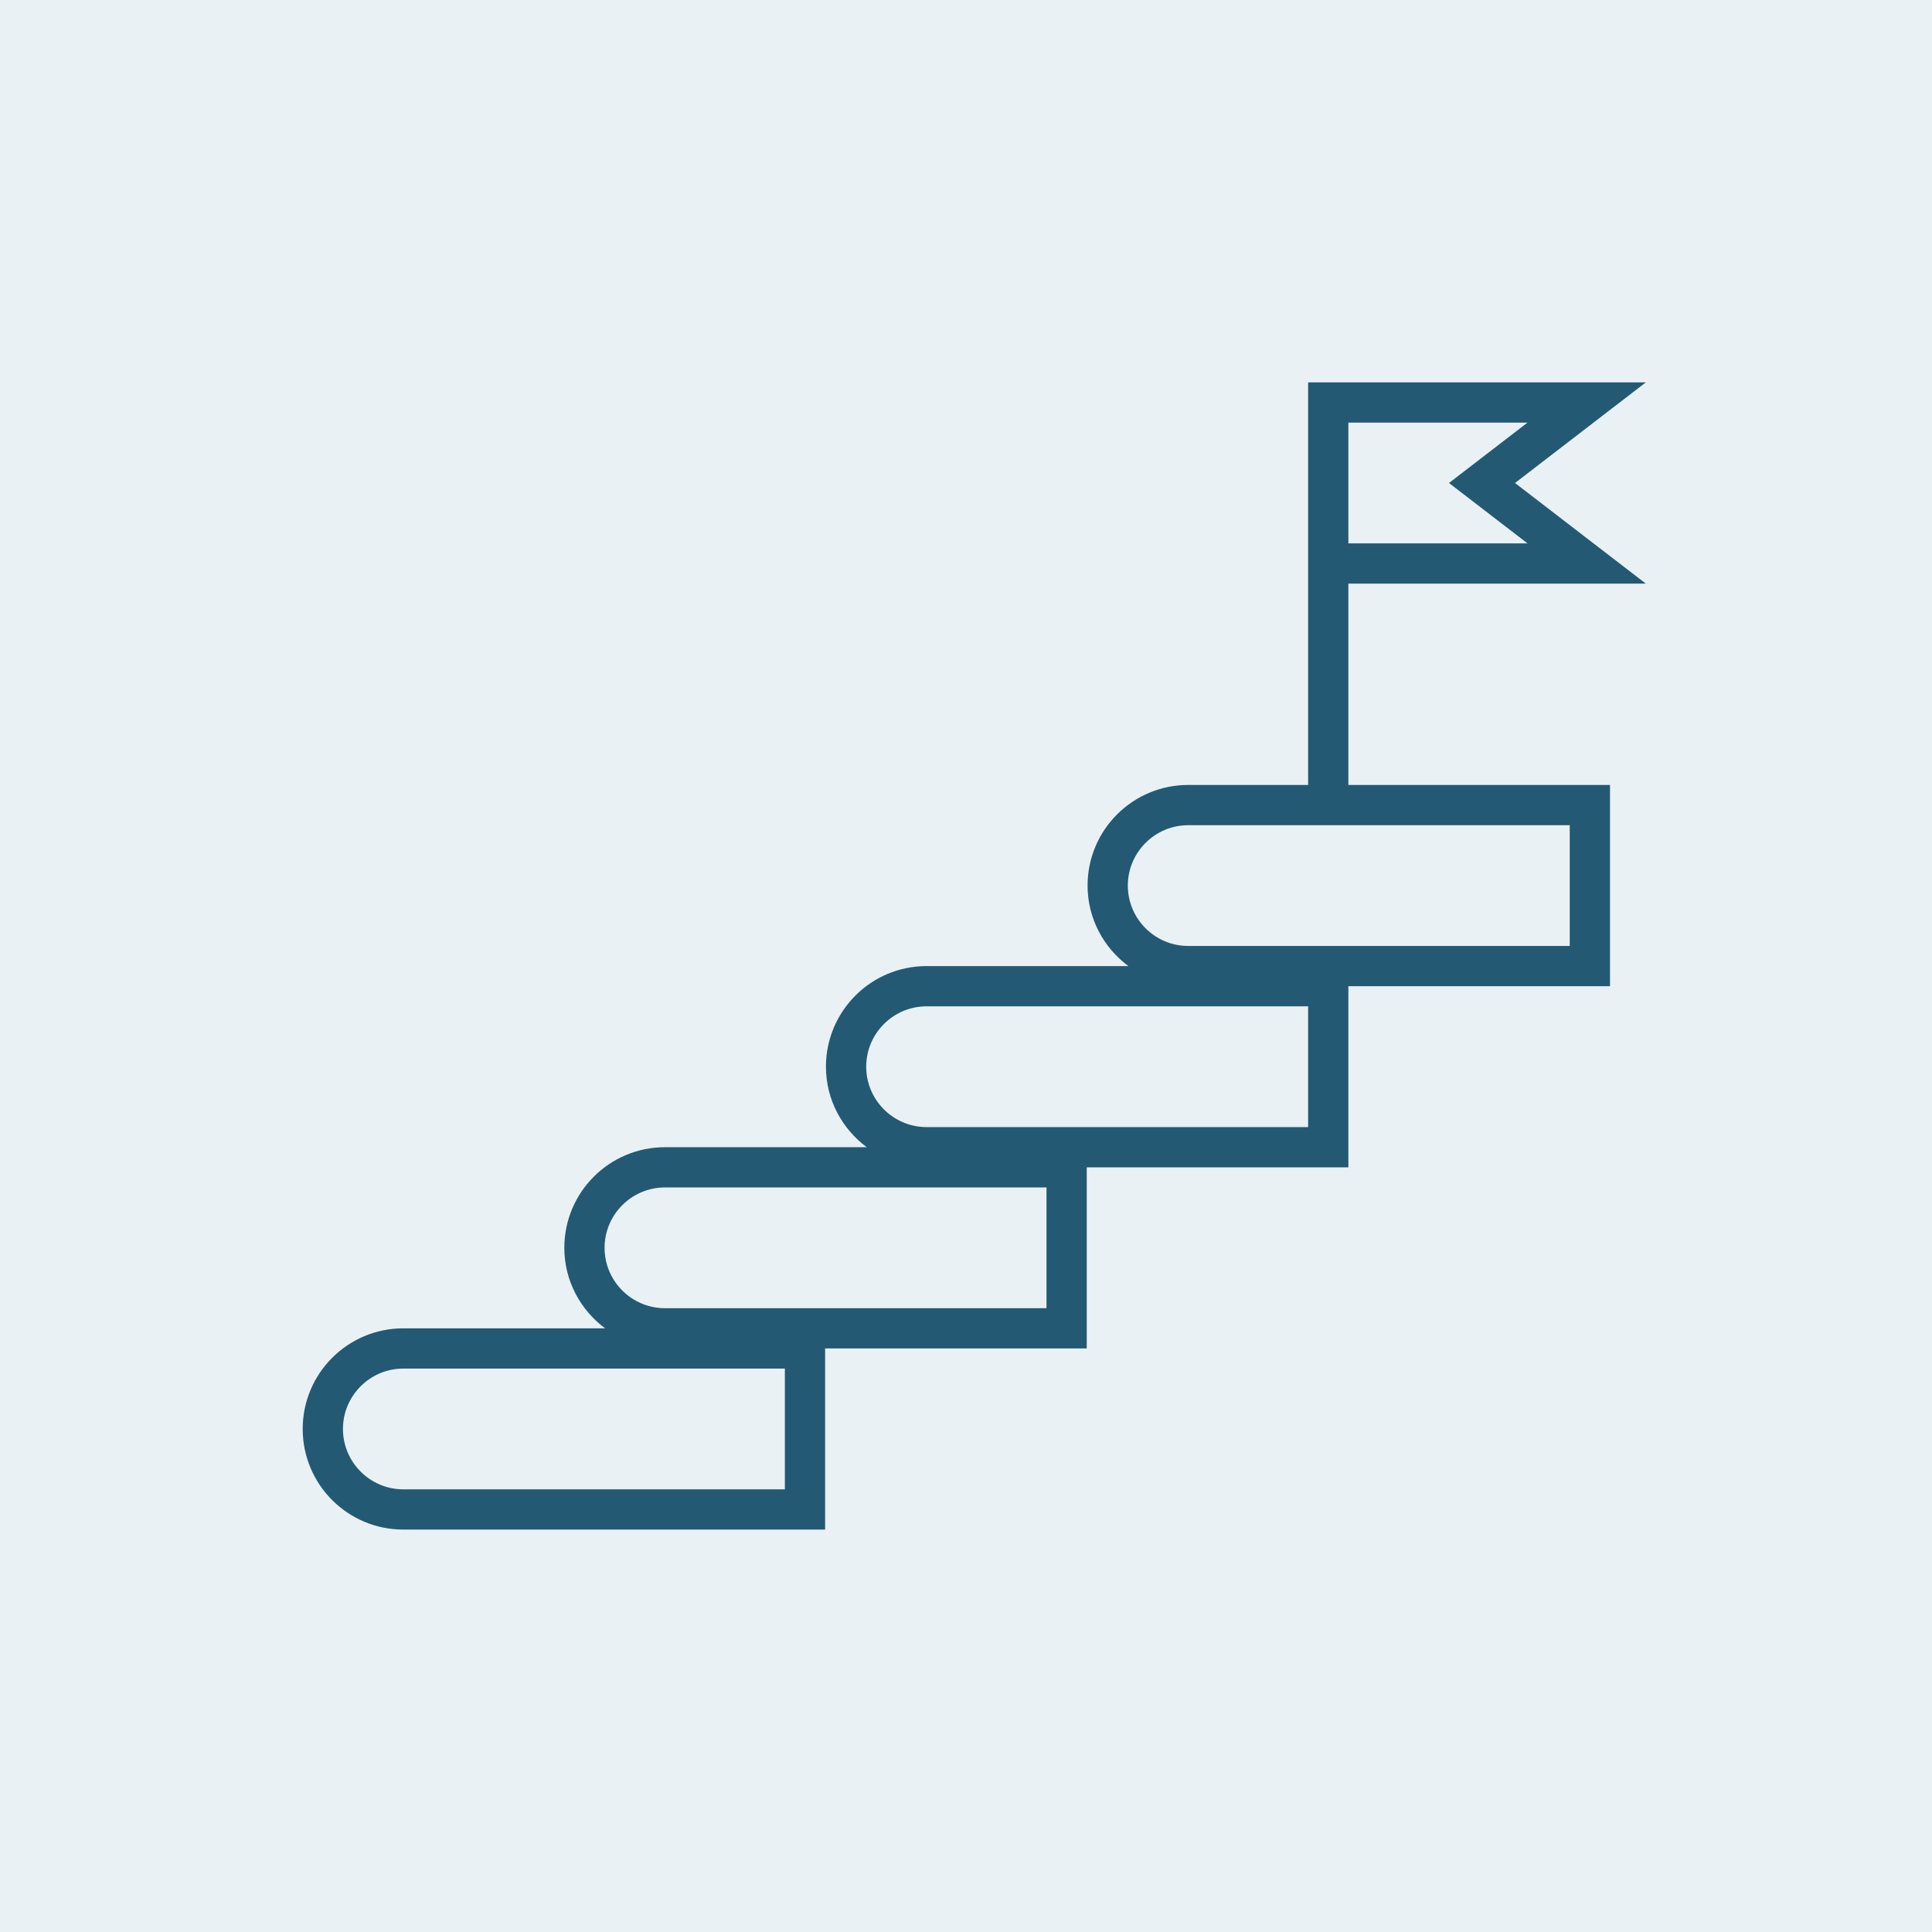 <?xml version="1.0" encoding="UTF-8"?>
<svg xmlns="http://www.w3.org/2000/svg" id="a" width="96" height="96" viewBox="0 0 96 96">
  <rect width="96" height="96" fill="#e9f1f5"></rect>
  <path d="M67,29h14.78l-6.5-5,6.5-5h-16.78v20.004h-5.959c-2.761,0-5,2.239-5,5,0,1.643.803,3.089,2.027,4h-10.027c-2.761,0-5,2.239-5,5,0,1.643.804,3.089,2.027,4h-10.027c-2.761,0-5,2.239-5,5,0,1.643.804,3.089,2.027,4h-10.027c-2.761,0-5,2.239-5,5s2.239,5,5,5h20.959v-9h13v-9h13v-9h13v-10h-13v-10.004ZM67,21h8.9l-3.9,3,3.9,3h-8.9v-6ZM39,74.004h-18.959c-1.654,0-3-1.346-3-3s1.346-3,3-3h18.959v6ZM52,65.004h-18.959c-1.654,0-3-1.346-3-3s1.346-3,3-3h18.959v6ZM65,56.004h-18.959c-1.654,0-3-1.346-3-3s1.346-3,3-3h18.959v6ZM78,41.004v6h-18.959c-1.654,0-3-1.346-3-3s1.346-3,3-3h18.959Z" fill="#235973"></path>
</svg>
